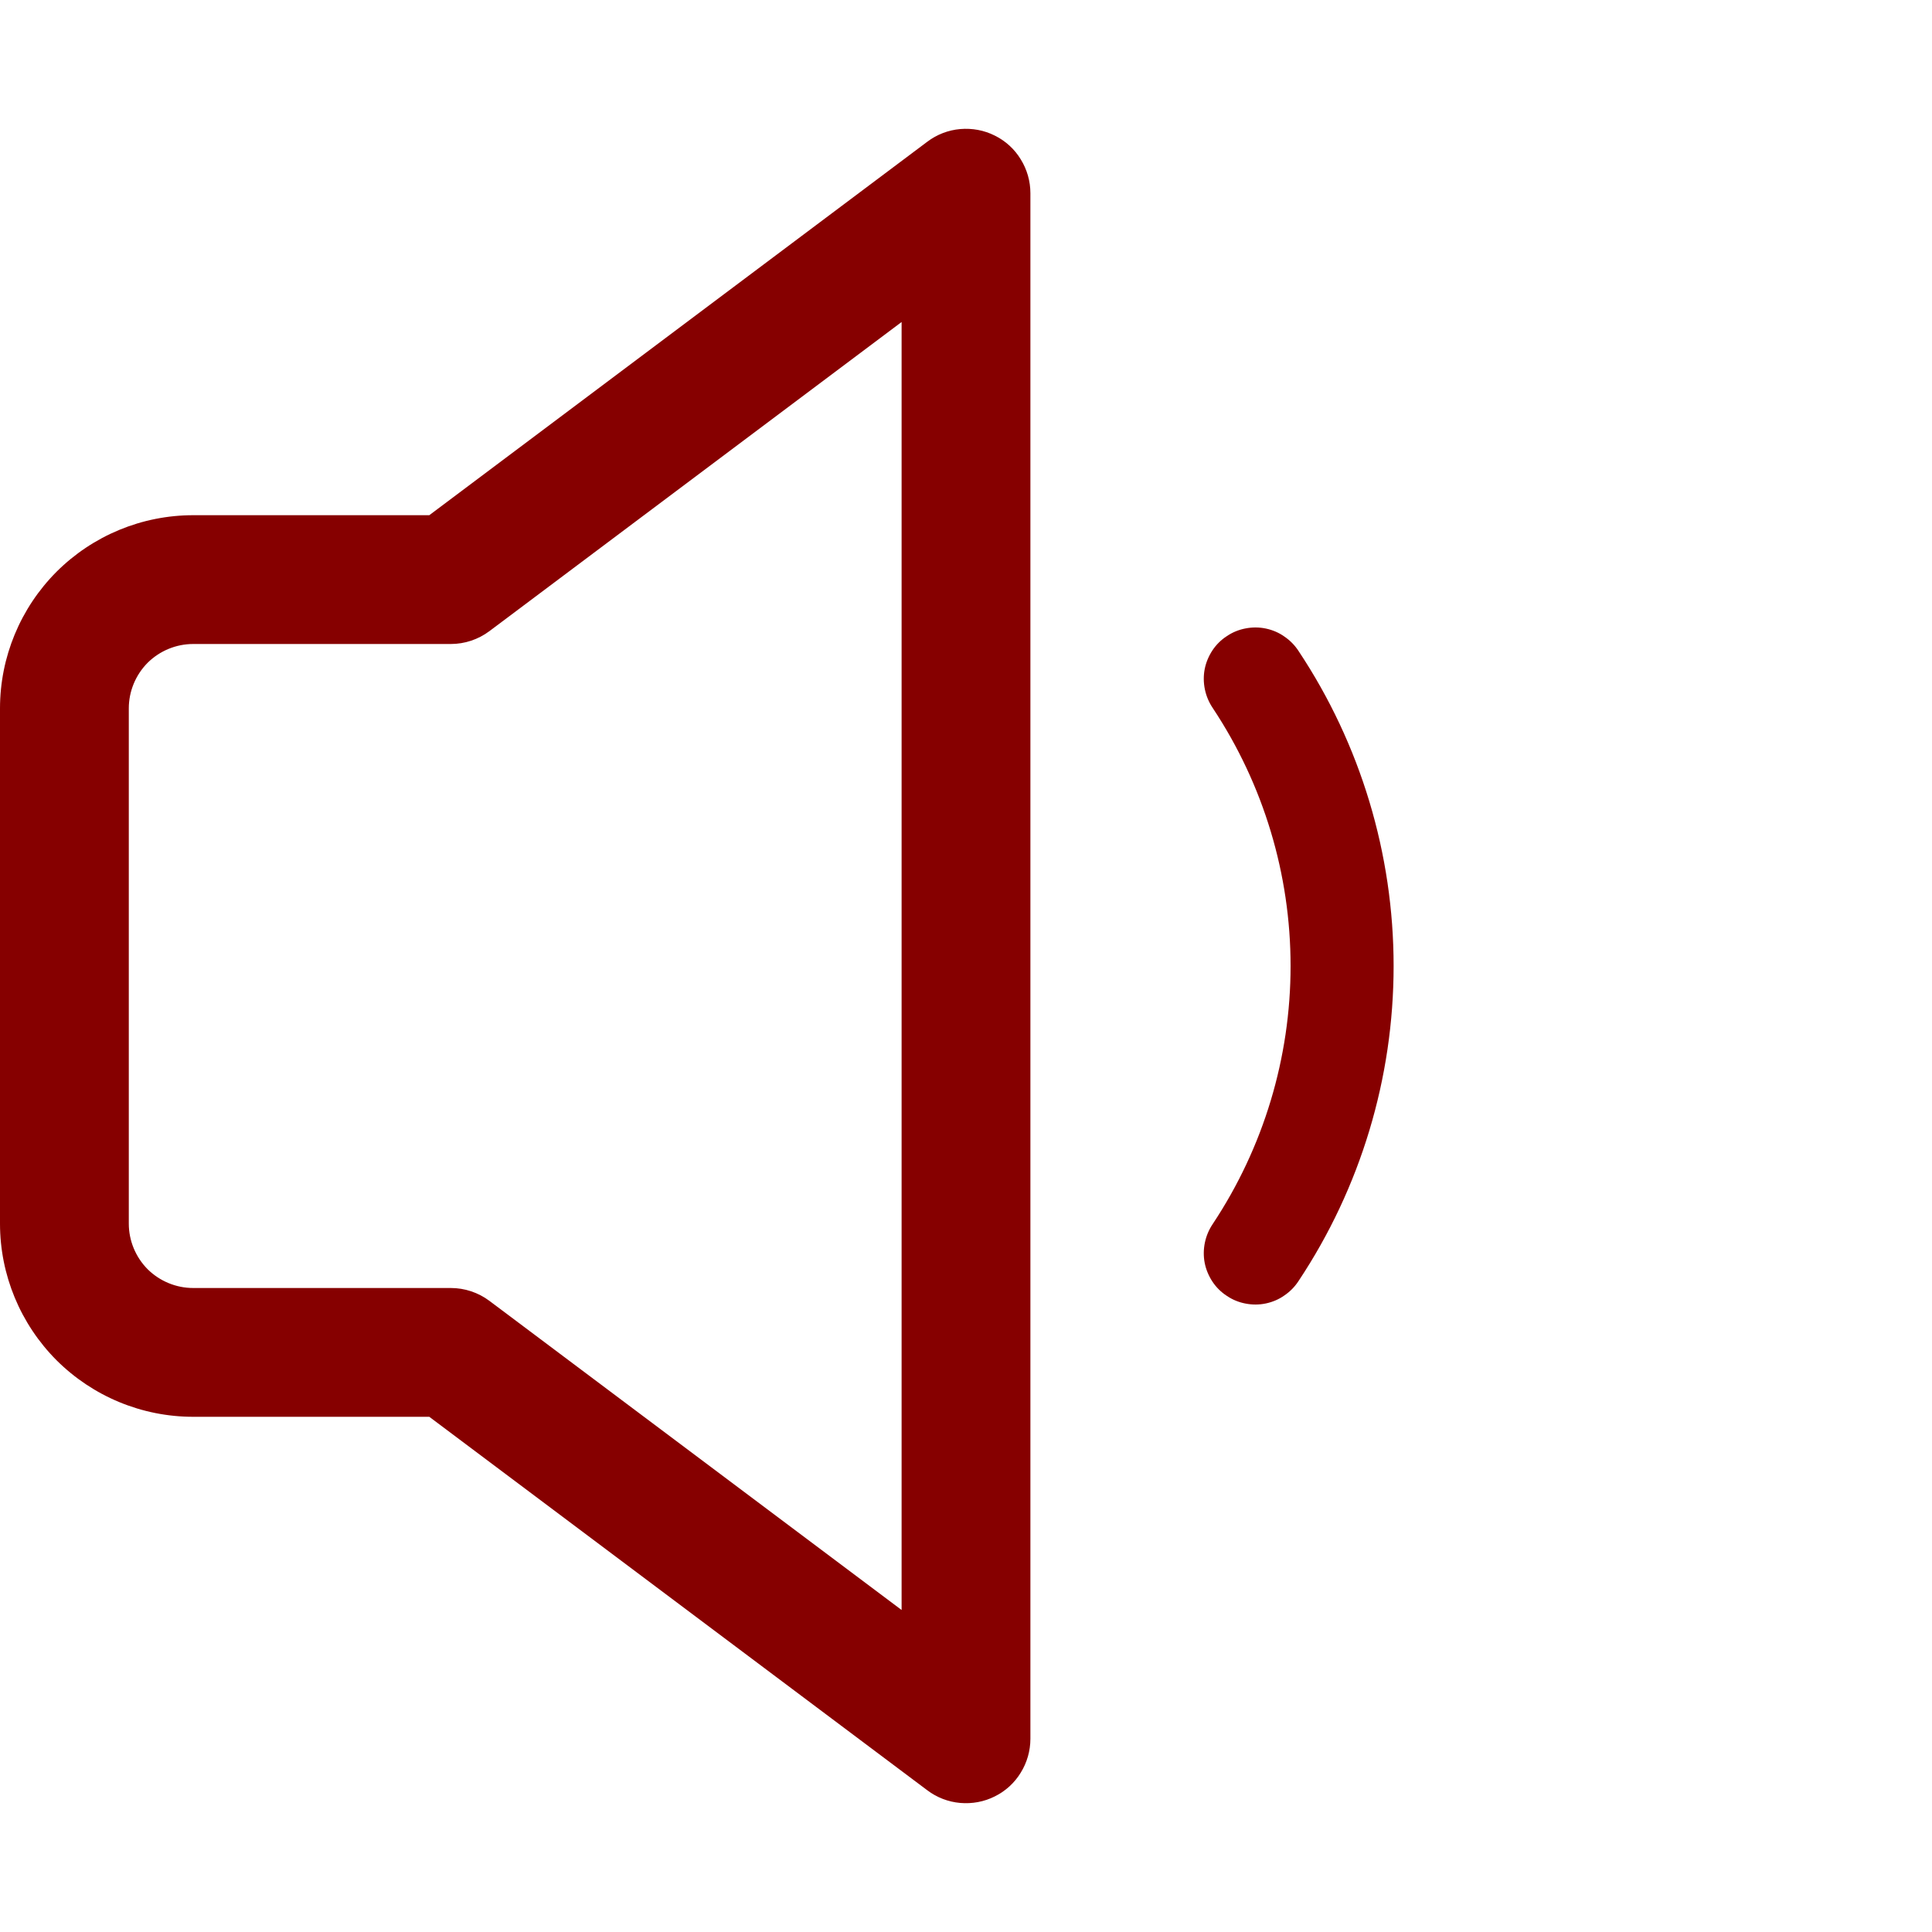 <?xml version="1.0" encoding="UTF-8"?> <svg xmlns="http://www.w3.org/2000/svg" width="15" height="15" viewBox="0 0 15 15" fill="none"><g clip-path="url(#clip0_108_2)"><path fill-rule="evenodd" clip-rule="evenodd" d="M8 1.5C8 1.407 7.974 1.316 7.925 1.237C7.877 1.158 7.807 1.094 7.724 1.053C7.641 1.011 7.548 0.994 7.455 1.002C7.363 1.01 7.274 1.044 7.2 1.1L3.333 4H1.5C1.102 4 0.721 4.158 0.439 4.439C0.158 4.721 0 5.102 0 5.5L0 9.5C0 9.898 0.158 10.279 0.439 10.561C0.721 10.842 1.102 11 1.5 11H3.333L7.2 13.9C7.274 13.956 7.363 13.99 7.455 13.998C7.548 14.006 7.641 13.989 7.724 13.947C7.807 13.906 7.877 13.842 7.925 13.763C7.974 13.684 8 13.593 8 13.5V1.5ZM3.8 4.9L7 2.5V12.5L3.8 10.1C3.713 10.035 3.608 10 3.5 10H1.5C1.367 10 1.24 9.947 1.146 9.854C1.053 9.76 1 9.633 1 9.5V5.5C1 5.367 1.053 5.24 1.146 5.146C1.24 5.053 1.367 5 1.5 5H3.5C3.608 5 3.713 4.965 3.8 4.9ZM10.083 5.056C10.054 5.011 10.017 4.973 9.973 4.943C9.93 4.912 9.88 4.891 9.828 4.88C9.776 4.869 9.723 4.869 9.671 4.879C9.618 4.889 9.569 4.909 9.525 4.939C9.48 4.968 9.442 5.006 9.413 5.05C9.384 5.094 9.363 5.144 9.353 5.196C9.343 5.248 9.344 5.302 9.355 5.354C9.366 5.406 9.387 5.455 9.417 5.499C9.81 6.092 10.02 6.788 10.02 7.5C10.02 8.212 9.81 8.908 9.417 9.501C9.387 9.545 9.366 9.594 9.355 9.646C9.344 9.698 9.343 9.752 9.353 9.804C9.363 9.856 9.384 9.906 9.413 9.95C9.442 9.994 9.48 10.032 9.525 10.061C9.569 10.091 9.618 10.111 9.671 10.121C9.723 10.131 9.776 10.131 9.828 10.12C9.88 10.109 9.93 10.088 9.973 10.057C10.017 10.027 10.054 9.989 10.083 9.944C10.564 9.22 10.82 8.369 10.82 7.5C10.82 6.631 10.564 5.78 10.083 5.056Z" fill="#860000"></path></g><defs><clipPath id="clip0_108_2"><rect width="15" height="15" fill="white"></rect></clipPath></defs></svg> 